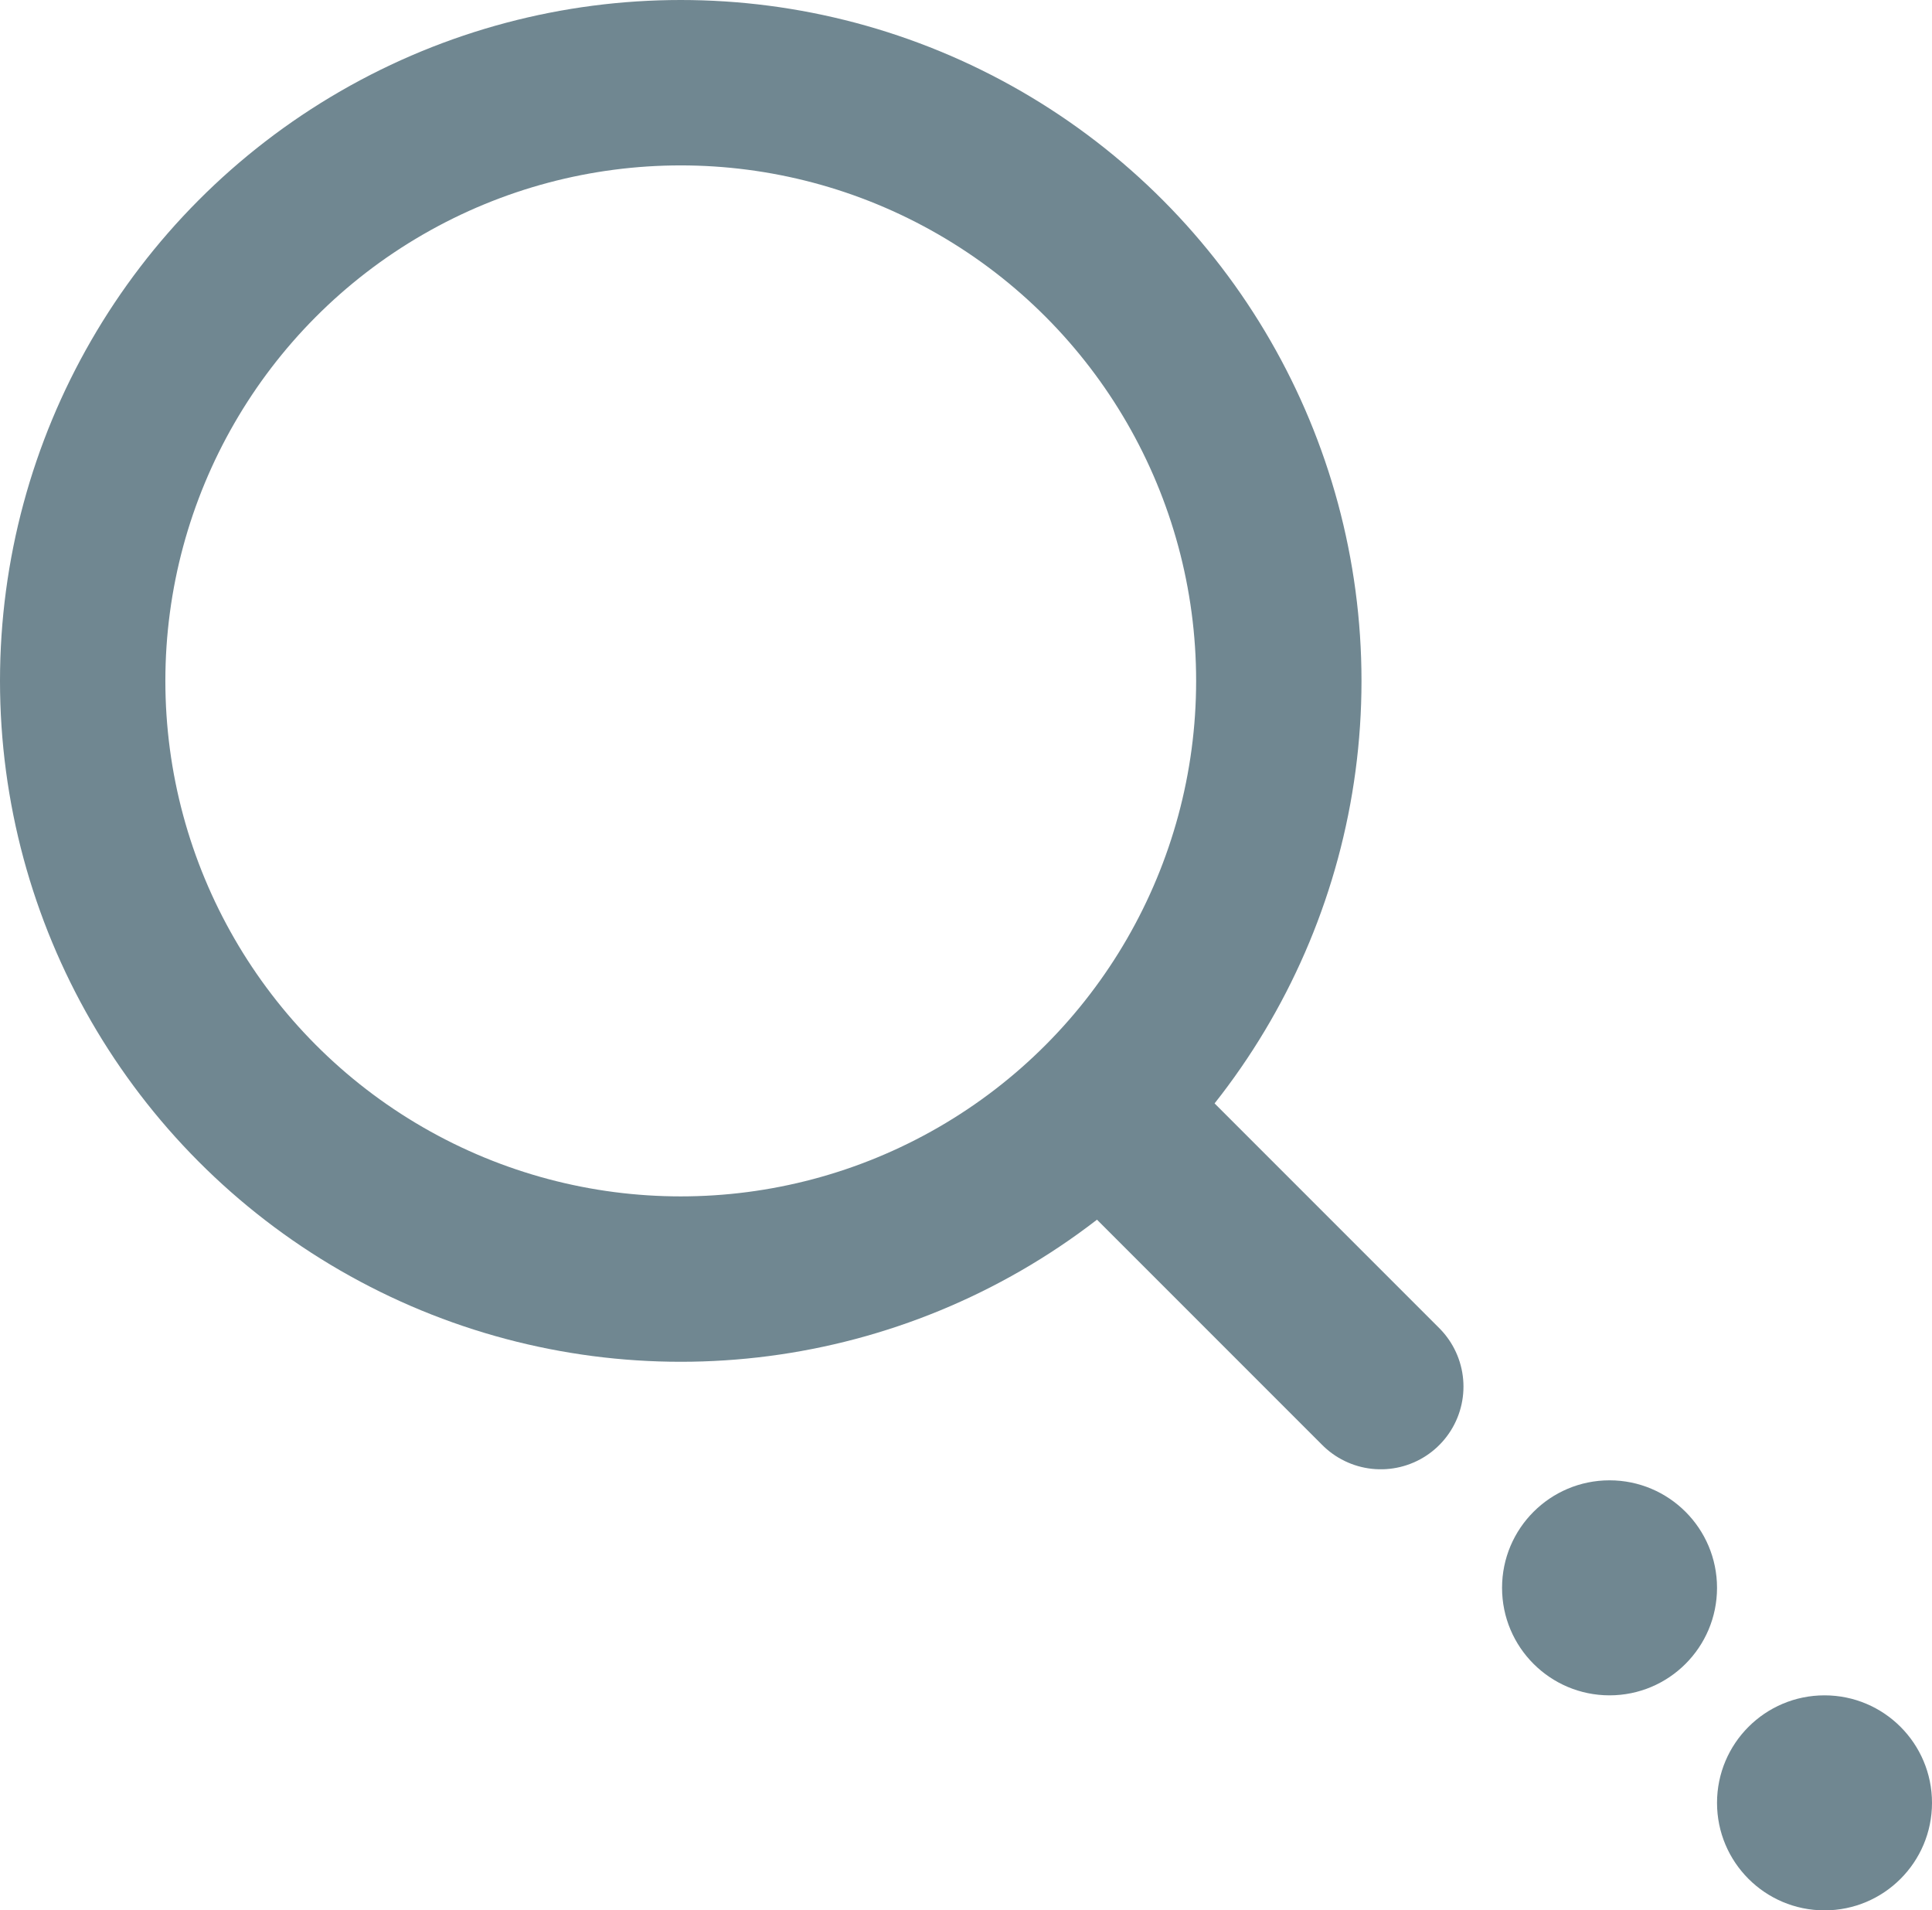 <svg xmlns="http://www.w3.org/2000/svg" width="70.1" height="69.3" viewBox="0 0 70.1 69.3">
  <g id="Group_1033" data-name="Group 1033" transform="translate(-592.3 -360)">
    <line id="Line_85" data-name="Line 85" x1="9.2" y1="9.2" transform="translate(633.2 401.1)" fill="none" stroke="#708791" stroke-linecap="round" stroke-linejoin="round" stroke-miterlimit="10" stroke-width="6"/>
    <circle id="Ellipse_178" data-name="Ellipse 178" cx="3.9" cy="3.9" r="3.9" transform="translate(654.6 421.5)" fill="#708791"/>
    <circle id="Ellipse_179" data-name="Ellipse 179" cx="3.9" cy="3.9" r="3.9" transform="translate(646.8 413.7)" fill="#708791"/>
    <circle id="Ellipse_180" data-name="Ellipse 180" cx="21.7" cy="21.7" r="21.7" transform="translate(595.3 363)" fill="none" stroke="#708791" stroke-linecap="round" stroke-linejoin="round" stroke-miterlimit="10" stroke-width="6"/>
  </g>
</svg>

